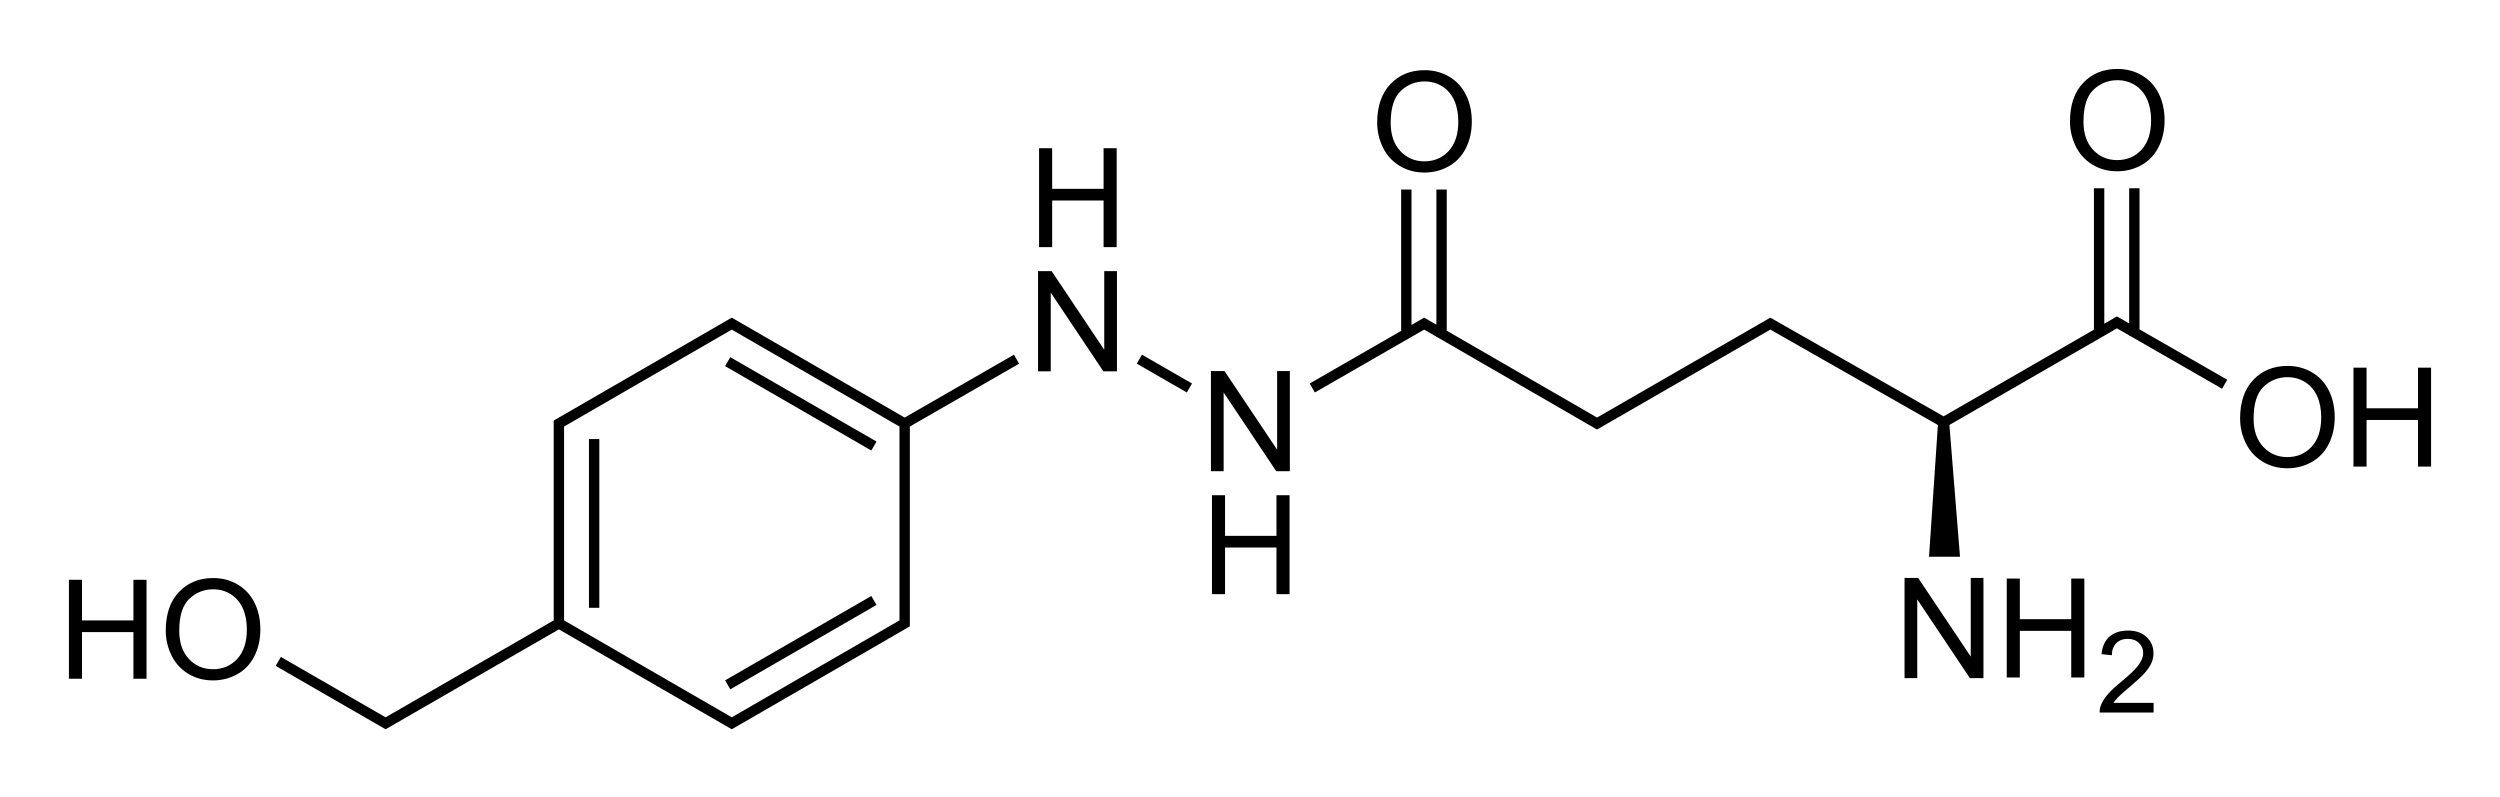 <?xml version="1.0" encoding="UTF-8" standalone="no"?>
<!-- Created with Inkscape (http://www.inkscape.org/) -->
<svg
 xmlns="http://www.w3.org/2000/svg"
 xmlns:xlink="http://www.w3.org/1999/xlink"
 width="1809"
 height="577">
<path
 d="M 119.937,456.264 C 119.937,444.382 123.127,435.08 129.507,428.358 C 135.888,421.636 144.123,418.275 154.215,418.275 C 160.823,418.275 166.78,419.854 172.086,423.012 C 177.392,426.169 181.436,430.572 184.219,436.22 C 187.003,441.868 188.394,448.272 188.394,455.434 C 188.394,462.693 186.929,469.187 184,474.916 C 181.07,480.645 176.92,484.983 171.549,487.929 C 166.177,490.875 160.383,492.348 154.166,492.348 C 147.427,492.348 141.405,490.72 136.099,487.465 C 130.793,484.21 126.773,479.766 124.039,474.135 C 121.304,468.503 119.937,462.546 119.937,456.264 L 119.937,456.264 z M 129.703,456.41 C 129.703,465.036 132.022,471.832 136.661,476.796 C 141.299,481.76 147.118,484.242 154.117,484.242 C 161.246,484.242 167.113,481.736 171.719,476.723 C 176.325,471.71 178.629,464.597 178.629,455.385 C 178.629,449.558 177.644,444.472 175.674,440.126 C 173.705,435.78 170.824,432.411 167.032,430.019 C 163.24,427.626 158.983,426.43 154.263,426.43 C 147.558,426.43 141.788,428.733 136.954,433.339 C 132.12,437.945 129.703,445.635 129.703,456.41 L 129.703,456.41 z"
 id="O"
 fill="#000" />
<path
 d="M 49.874,491.127 L 49.874,419.545 L 59.346,419.545 L 59.346,448.94 L 96.553,448.94 L 96.553,419.545 L 106.026,419.545 L 106.026,491.127 L 96.553,491.127 L 96.553,457.387 L 59.346,457.387 L 59.346,491.127 L 49.874,491.127 z"
 id="H"
 fill="#000" />
<use
 transform="translate(876.6,-367.5)"
 xlink:href="#O" />
<use
 transform="translate(1377.9,-368.4)"
 xlink:href="#O" />
<use
 transform="translate(1501,-153.5)"
 xlink:href="#O" />
<use
 transform="translate(1653.1,-153.5)"
 xlink:href="#H" />
<use
 transform="translate(702,-312.3)"
 xlink:href="#H" />
<path
 d="M 751.127,268.675 L 751.127,196.198 L 760.966,196.198 L 799.033,253.101 L 799.033,196.198 L 808.229,196.198 L 808.229,268.675 L 798.39,268.675 L 760.323,211.721 L 760.323,268.675 L 751.127,268.675 z"
 id="N"
 fill="#000" />
<path
 d="M 1606.515,276.175 L 1531.815,233.275 L 1406.415,305.575 L 1281.015,234.175 L 1155.615,306.475 L 1030.515,234.175 L 1030.515,234.175 L 952.815,278.875 M 204.615,480.475 L 279.015,523.375 L 279.015,523.375 L 404.415,451.075 M 1043.115,240.175 L 1043.115,140.875 M 1017.615,240.175 L 1017.615,140.875 M 857.415,278.875 L 827.715,261.775 M 732.315,261.775 L 654.615,306.475 M 654.615,306.475 L 654.615,451.075 L 529.515,523.375 L 404.415,451.075 M 654.615,306.475 L 529.515,234.175 L 404.415,306.475 L 404.415,451.075 M 629.115,320.875 L 529.815,263.575 M 629.115,436.375 L 529.815,493.675 M 429.915,436.075 L 429.915,321.475 M 1544.415,239.275 L 1544.415,139.975 M 1518.915,239.275 L 1518.915,139.975"
 style="fill:none;stroke:#000;stroke-width:7.5;stroke-linecap:square" />
<path
 d="M 1558.347,508.606 L 1558.347,515.575 L 1519.312,515.575 C 1519.259,513.829 1519.541,512.151 1520.158,510.539 C 1521.152,507.881 1522.743,505.262 1524.932,502.684 C 1527.121,500.106 1530.283,497.125 1534.419,493.741 C 1540.837,488.477 1545.174,484.308 1547.43,481.233 C 1549.686,478.158 1550.814,475.251 1550.814,472.512 C 1550.814,469.638 1549.787,467.215 1547.732,465.241 C 1545.678,463.267 1542.999,462.28 1539.696,462.28 C 1536.205,462.28 1533.411,463.327 1531.317,465.422 C 1529.222,467.517 1528.161,470.417 1528.134,474.123 L 1520.682,473.358 C 1521.192,467.799 1523.112,463.562 1526.443,460.648 C 1529.773,457.735 1534.244,456.278 1539.857,456.278 C 1545.523,456.278 1550.008,457.849 1553.312,460.991 C 1556.615,464.133 1558.266,468.027 1558.266,472.673 C 1558.266,475.036 1557.783,477.359 1556.816,479.642 C 1555.849,481.925 1554.245,484.328 1552.002,486.853 C 1549.76,489.377 1546.034,492.841 1540.824,497.246 C 1536.473,500.898 1533.68,503.376 1532.445,504.678 C 1531.209,505.981 1530.189,507.29 1529.383,508.606 L 1558.347,508.606 z M 1410.41,305.267 L 1402.41,305.298 L 1395.847,402.86 L 1418.254,402.86 L 1410.41,305.267 z"
 fill="#000" />
<use
 transform="translate(827.1,-61.2)"
 xlink:href="#H" />
<use
 transform="translate(1402.2,-0.9)"
 xlink:href="#H" />
<use
 transform="translate(125.1,72.3)"
 xlink:href="#N" />
<use
 transform="translate(627,222)"
 xlink:href="#N" />
</svg>
